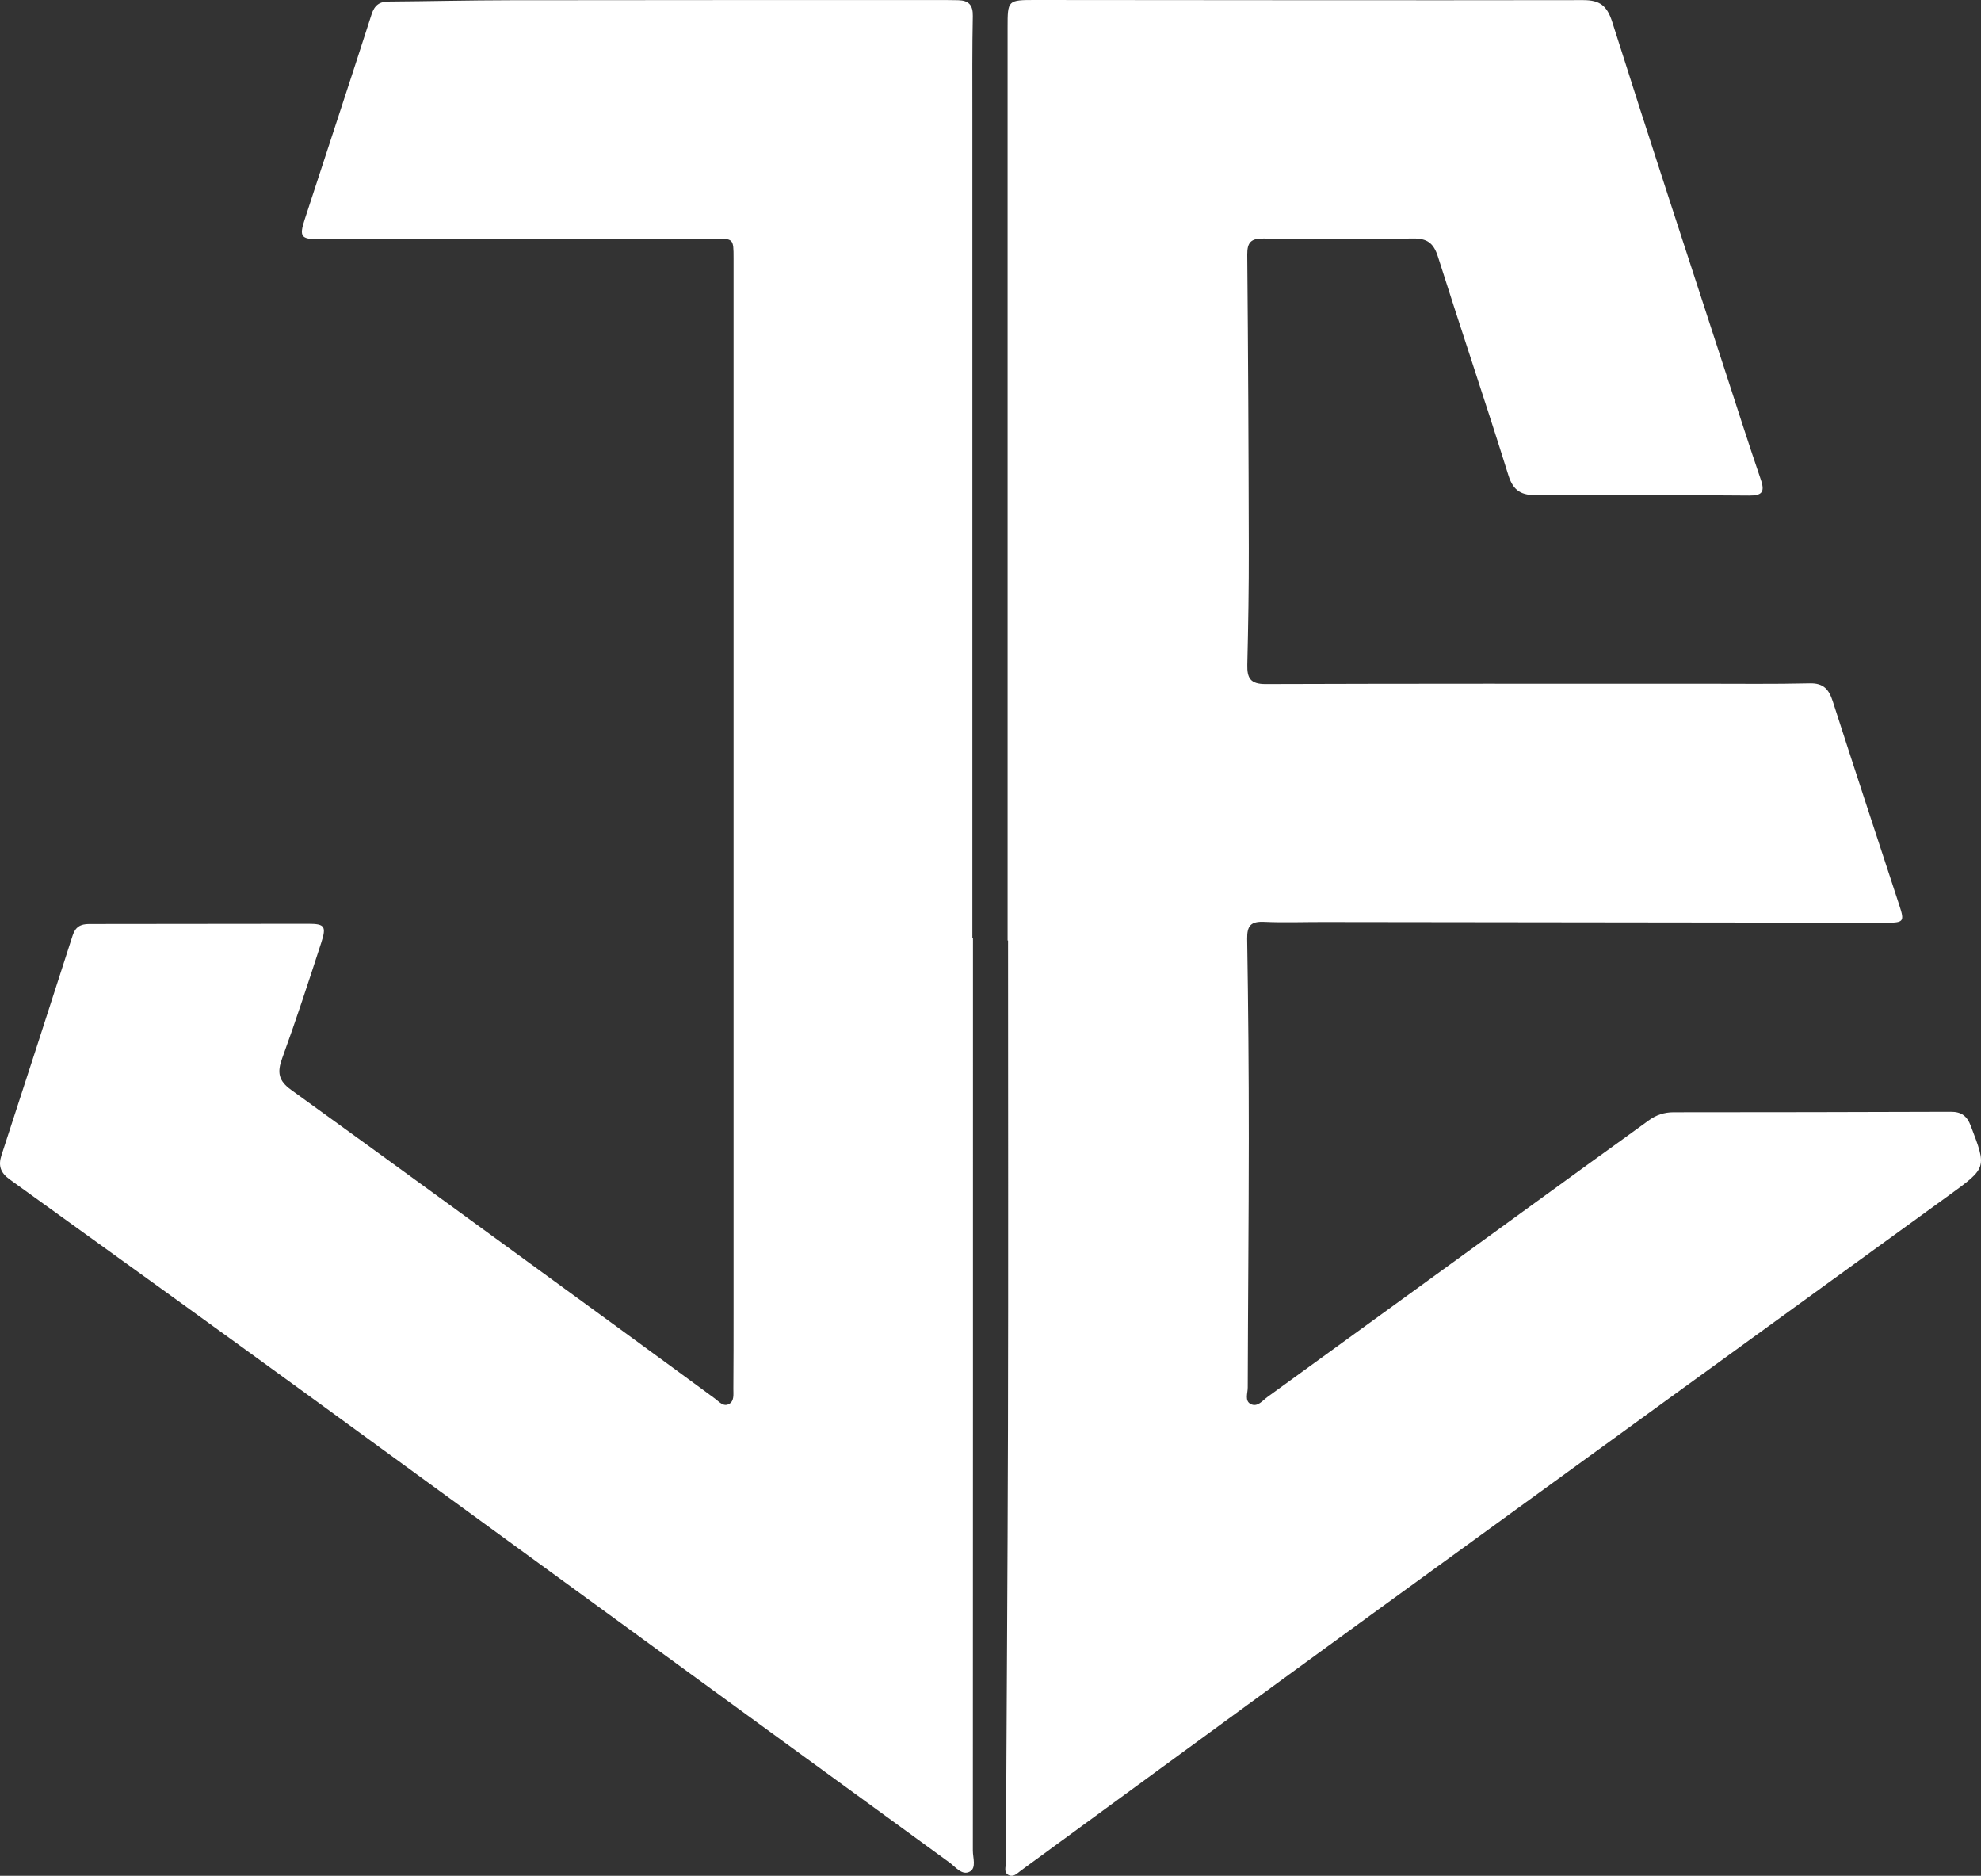 <svg
  xmlns="http://www.w3.org/2000/svg"
  viewBox="0 0 979.99 927.76"
  id="Capa_1"
  data-name="Capa 1"
>
  <rect x="0" y="0" width="979.99" height="927.76" fill="#333333" stroke="none"/>
  <defs>
    <style>
      .cls-1 {
        fill: #fff;
        stroke-width: 0px;
      }
    </style>
  </defs>
  <path
    class="cls-1"
    d="M498.45,465.17c0-150.5,0-301,0-451.5,0-13.62.01-13.68,13.96-13.67,90.25.05,180.5.21,270.75.06,8.24-.01,11.83,2.69,14.41,10.83,18.39,58.1,37.44,115.98,56.29,173.93,5.7,17.52,11.29,35.08,17.25,52.52,2.08,6.08.45,7.79-5.8,7.75-34.92-.26-69.84-.38-104.76-.15-7.62.05-11.86-1.84-14.36-9.88-11.26-36.12-23.4-71.96-34.83-108.04-2.15-6.79-5.3-9.2-12.53-9.07-24.58.45-49.18.3-73.77.02-6.03-.07-8.12,1.72-8.06,7.98.45,48.44.67,96.88.77,145.32.04,19.17-.27,38.35-.74,57.52-.16,6.65,1.57,9.58,9.04,9.56,72.04-.25,144.08-.16,216.12-.17,17.71,0,35.42.22,53.11-.19,6.8-.16,9.46,2.98,11.36,8.89,10.83,33.69,21.93,67.28,32.94,100.91,2.62,8,2.23,8.58-6.6,8.57-92.96-.1-185.91-.23-278.87-.34-9.59-.01-19.2.35-28.77-.09-6.44-.29-8.5,1.79-8.4,8.38.54,32.93.82,65.87.81,98.8-.01,41.06-.42,82.12-.53,123.19,0,2.75-1.61,6.56,1.48,8.13,3.35,1.7,5.85-1.74,8.31-3.52,52.92-38.34,105.78-76.75,158.66-115.14,9.94-7.21,19.95-14.31,29.85-21.57,3.72-2.73,7.73-4.08,12.34-4.08,45.74-.03,91.48-.06,137.21-.24,5.24-.02,7.98,2.11,9.83,6.94,7.92,20.76,8.02,20.72-10.43,34.11-94.22,68.36-188.48,136.65-282.63,205.1-58.98,42.88-117.79,86.01-176.67,129.03-1.77,1.3-3.55,3.35-5.84,2.5-3.11-1.15-1.72-4.29-1.71-6.48.28-71.31.82-142.62.99-213.93.19-80.66.04-161.32.04-241.98-.08,0-.15,0-.23,0Z"
  />
  <path
    class="cls-1"
    d="M481.32,463.84c0,150.5,0,301-.06,451.5,0,3.54,1.82,8.47-1.46,10.32-3.87,2.18-7.13-2.32-10.11-4.49-104.46-76-208.79-152.19-313.23-228.21-50.44-36.71-101.04-73.19-151.67-109.63-4.56-3.28-5.74-6.81-4.06-11.96,11.8-36.2,23.56-72.42,35.2-108.68,1.37-4.26,3.88-5.68,8.15-5.68,36.15.02,72.3-.13,108.45-.11,8.09,0,9.03,1.23,6.39,9.35-6.22,19.16-12.47,38.33-19.36,57.25-2.51,6.89-1.81,11.01,4.43,15.51,53.76,38.81,107.3,77.94,160.89,116.99,16.27,11.86,32.49,23.77,48.72,35.68,2.15,1.57,4.24,4.28,7.07,2.71,2.64-1.46,2.1-4.78,2.12-7.42.1-13.03.1-26.07.1-39.1,0-173.37-.01-346.74,0-520.11,0-9.83-.04-9.74-9.84-9.72-65.17.14-130.33.22-195.5.27-8.61,0-9.58-1.32-6.87-9.61,11.03-33.86,22.23-67.67,33.13-101.57,1.46-4.55,3.87-6.32,8.45-6.35,19.91-.14,39.82-.63,59.73-.66,71.81-.11,143.61-.08,215.42-.1,2.21,0,4.43.03,6.64.09,5.06.13,7.31,2.33,7.19,7.79-.33,15.98-.22,31.97-.22,47.95,0,135.99,0,271.98,0,407.97h.32Z"
  />
</svg>